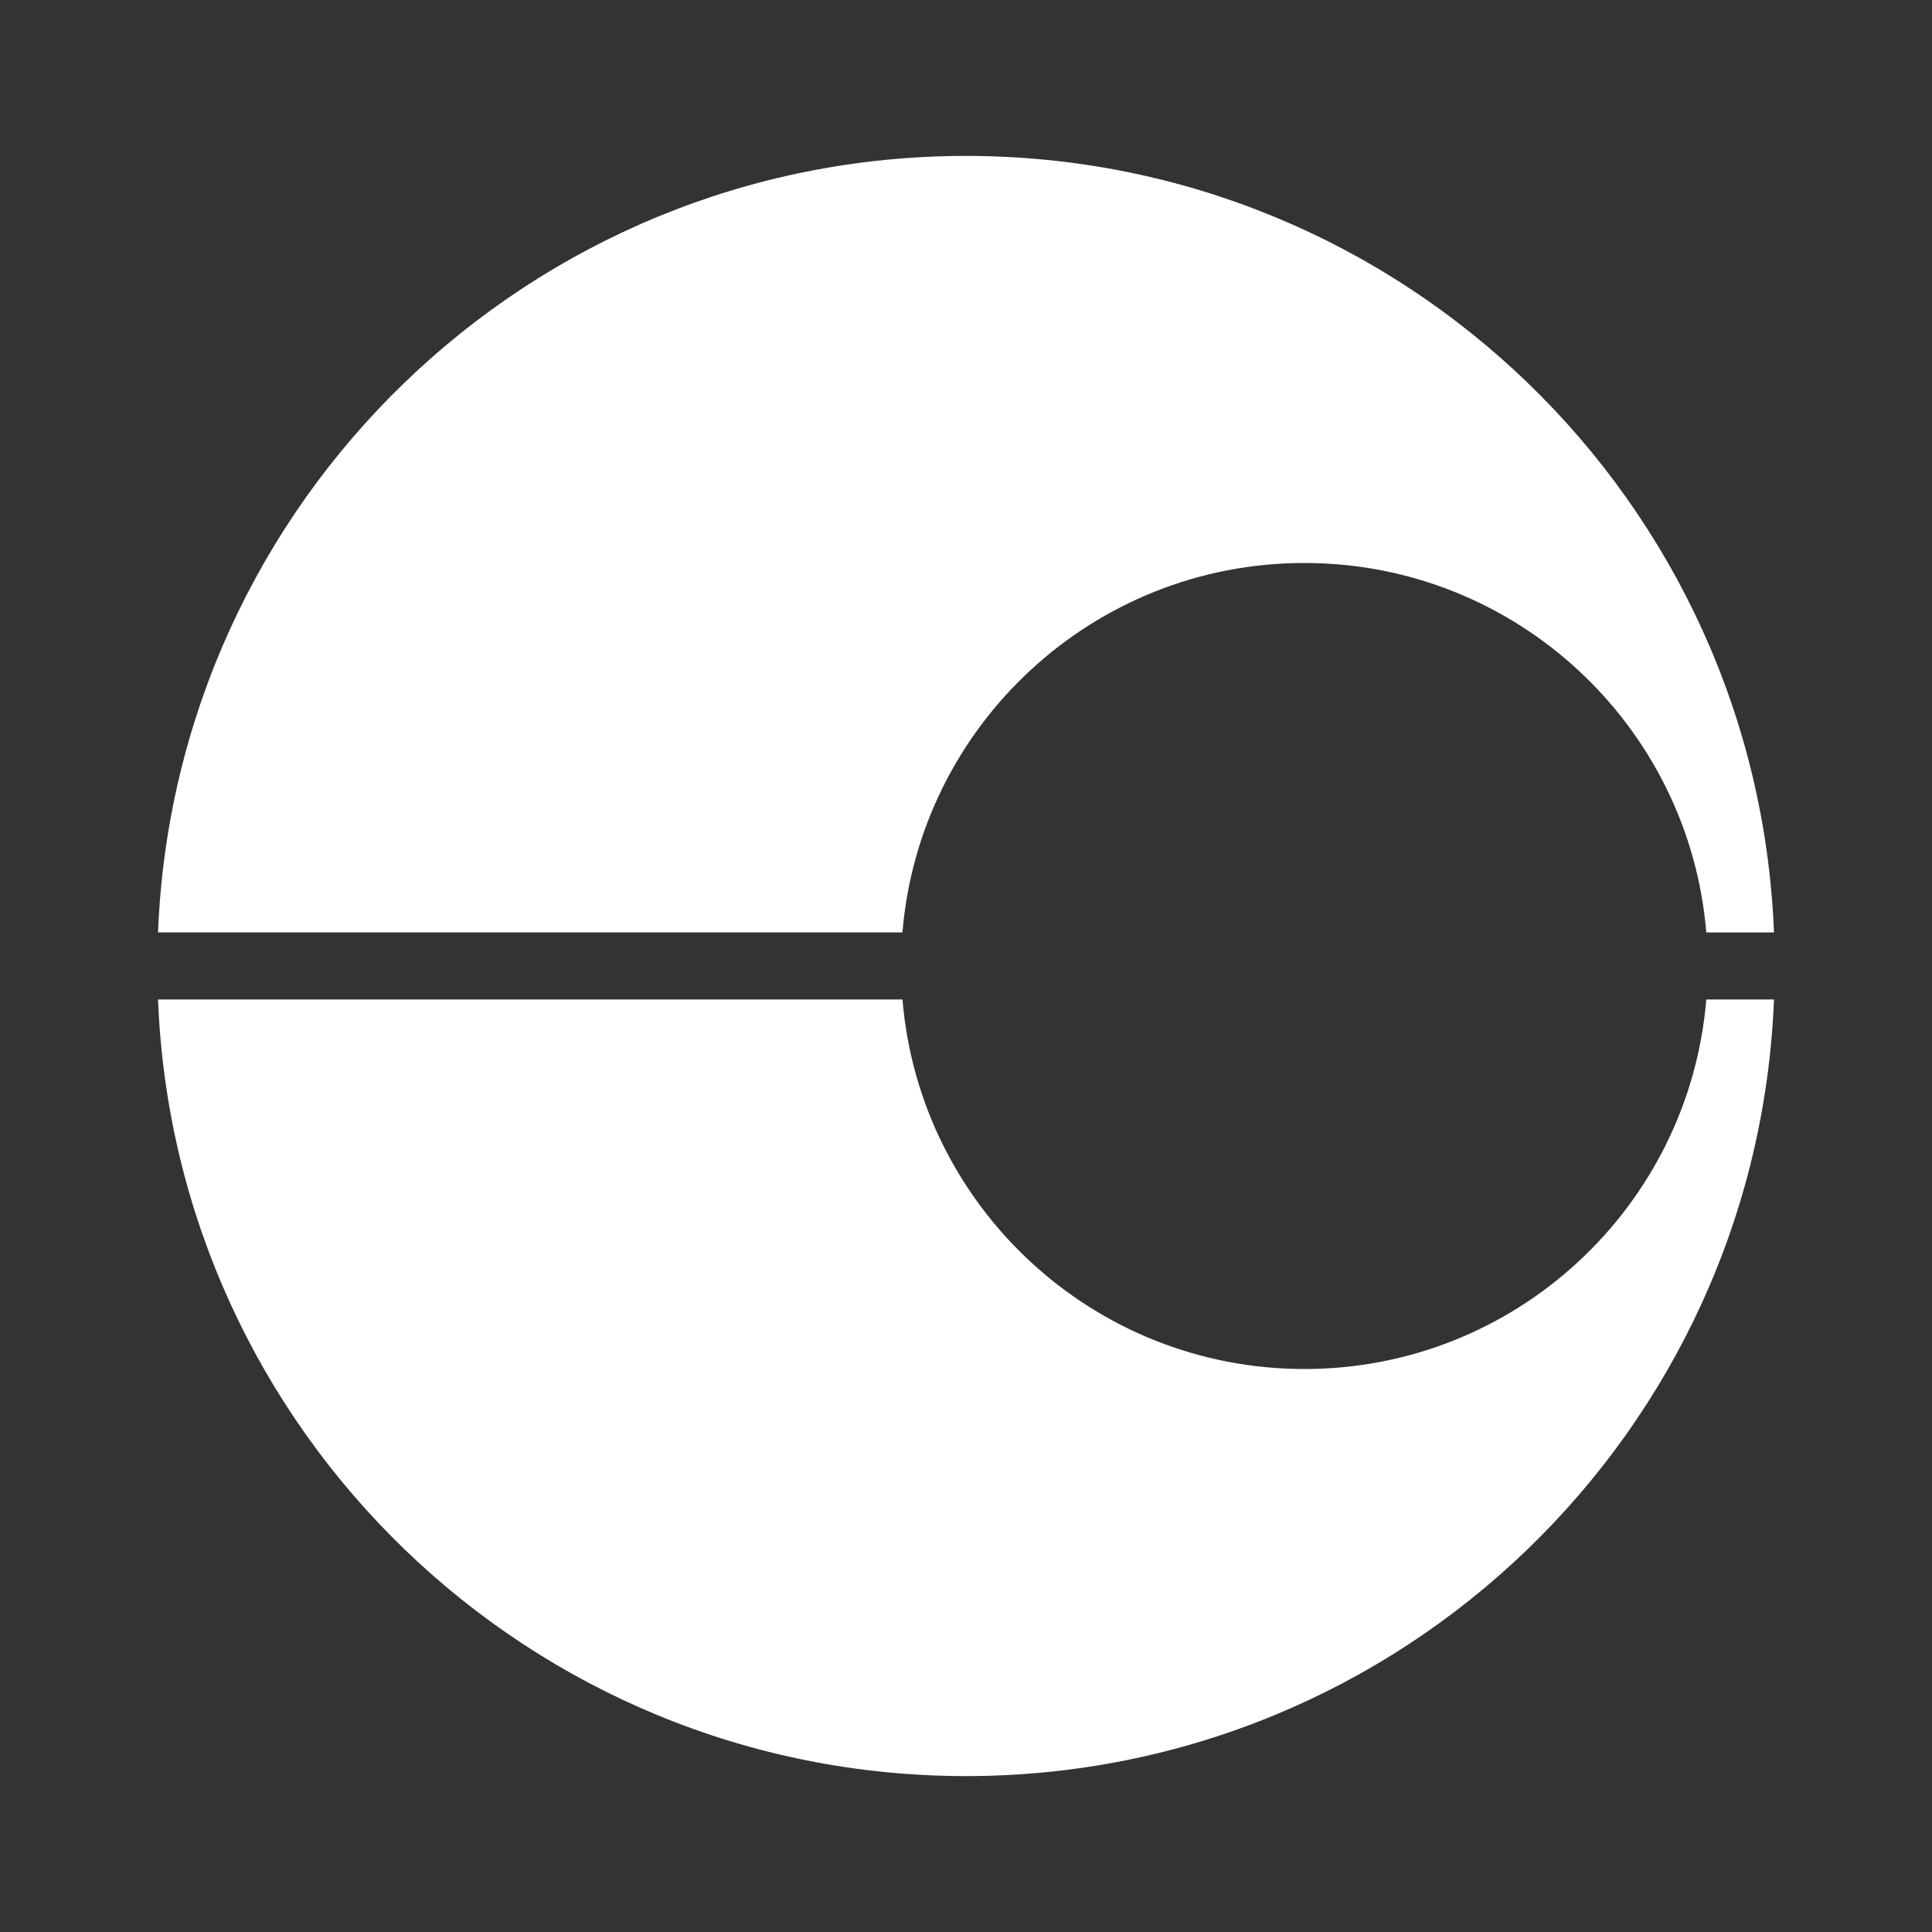 <?xml version="1.0" encoding="UTF-8"?><svg id="Layer_1" xmlns="http://www.w3.org/2000/svg" viewBox="0 0 400 400"><rect x="0" y="0" width="400" height="400" fill="#333333" stroke="none"/><defs><style>.cls-1{fill:#fff;stroke-width:0px;}</style></defs><path class="cls-1" d="M270.06,116.56c43.76,0,79.66,33.66,83.21,76.5h14.01c-3.47-89.38-77.04-160.78-167.28-160.78S36.21,103.67,32.72,193.05h154.12c3.55-42.83,39.45-76.49,83.21-76.49Z"/><path class="cls-1" d="M270.06,283.44c-43.76,0-79.66-33.66-83.21-76.51H32.72c3.48,89.39,77.04,160.79,167.28,160.79s163.8-71.4,167.28-160.79h-14.01c-3.56,42.85-39.45,76.51-83.21,76.51Z"/></svg>